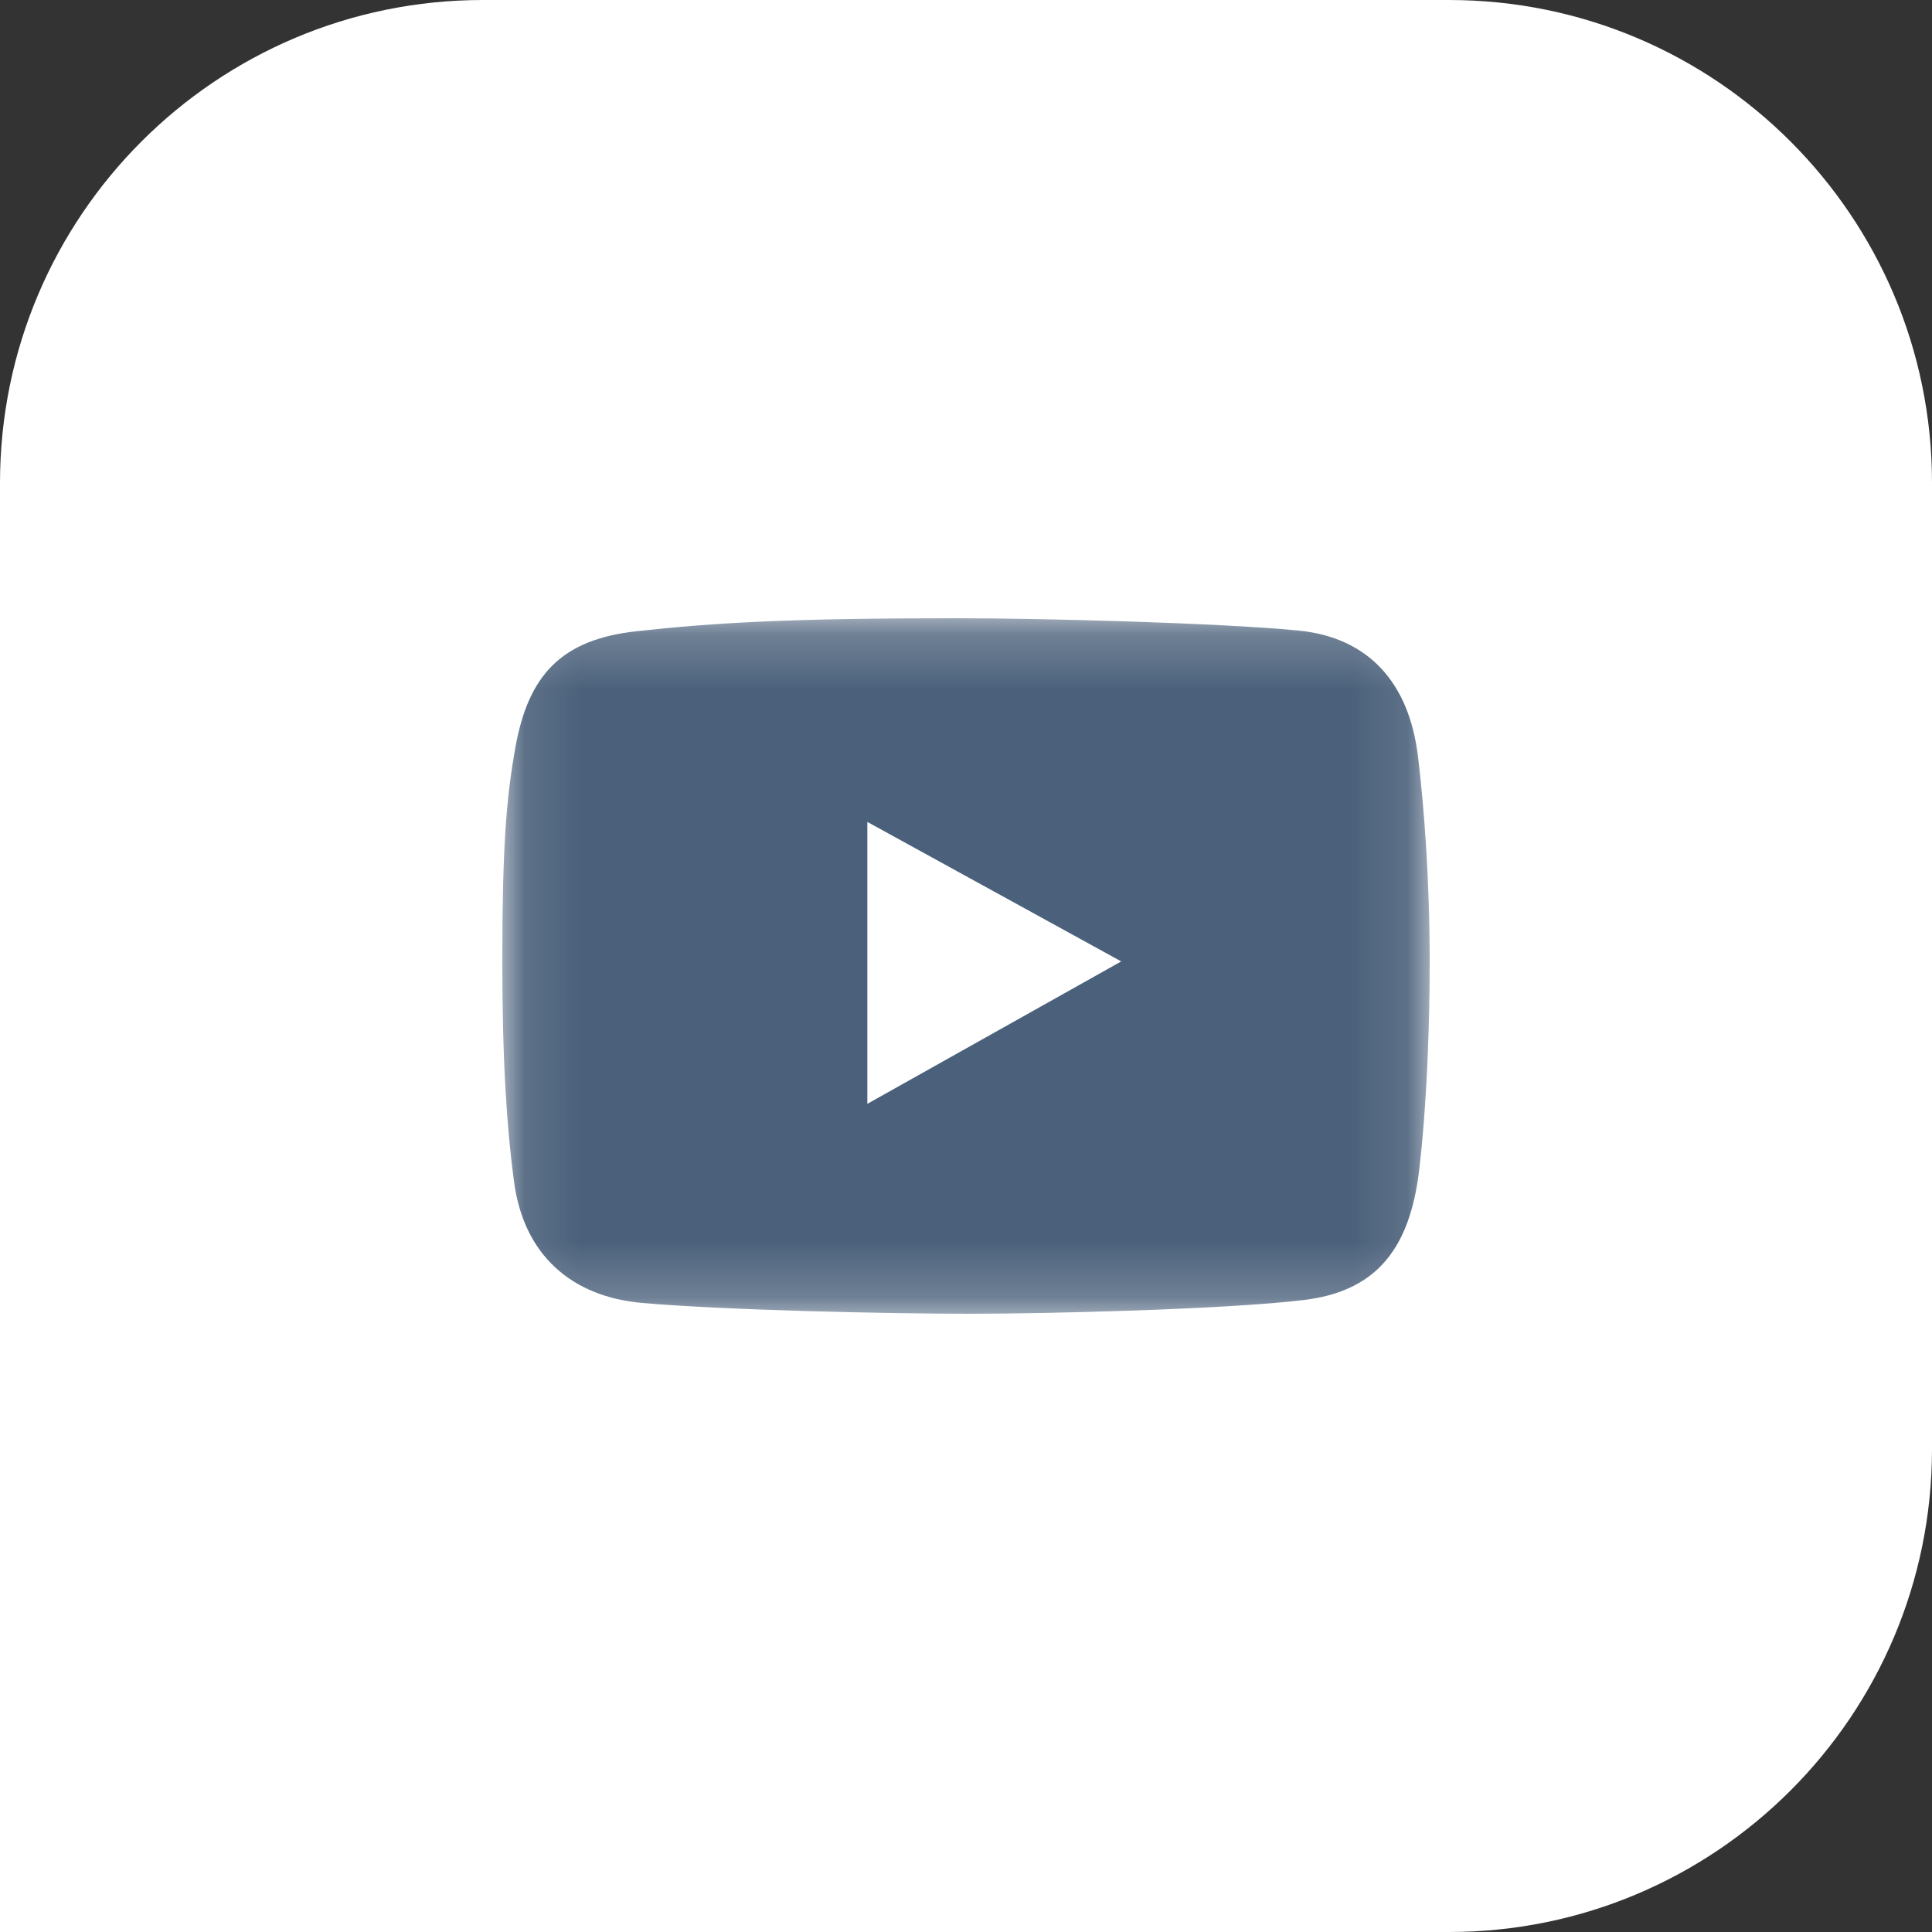 <?xml version="1.0" encoding="UTF-8"?> <svg xmlns="http://www.w3.org/2000/svg" width="35" height="35" viewBox="0 0 35 35" fill="none"><rect x="0" y="0" width="35" height="35" fill="#333333" stroke="none"/> <g clip-path="url(#clip0_254_426)"> <path d="M26.25 0H8.75C3.918 0 0 3.918 0 8.75V35C0 39.833 3.918 35 8.75 35H26.25C31.082 35 35 31.082 35 26.25V8.75C35 3.918 31.082 0 26.25 0Z" fill="white"></path> <mask id="mask0_254_426" style="mask-type:luminance" maskUnits="userSpaceOnUse" x="9" y="11" width="17" height="13"> <path d="M25.9 11.2H9.1V23.8H25.9V11.2Z" fill="white"></path> </mask> <g mask="url(#mask0_254_426)"> <path d="M25.689 13.71C25.53 12.38 24.803 11.546 23.514 11.422C22.037 11.281 18.84 11.2 17.358 11.2C14.325 11.2 12.969 11.278 11.535 11.435C10.168 11.585 9.57 12.227 9.334 13.553C9.17 14.482 9.1 15.352 9.1 17.409C9.1 19.256 9.182 20.418 9.31 21.395C9.485 22.737 10.357 23.492 11.634 23.604C13.12 23.735 16.096 23.8 17.568 23.8C18.99 23.8 22.19 23.722 23.613 23.552C24.886 23.4 25.492 22.68 25.689 21.356C25.689 21.356 25.9 19.905 25.9 17.395C25.9 15.966 25.801 14.637 25.689 13.71ZM15.713 19.997V14.89L20.312 17.417L15.713 19.997Z" fill="#4B617B"></path> </g> </g> <defs> <clipPath id="clip0_254_426"> <rect width="35" height="35" fill="white"></rect> </clipPath> </defs> </svg> 
